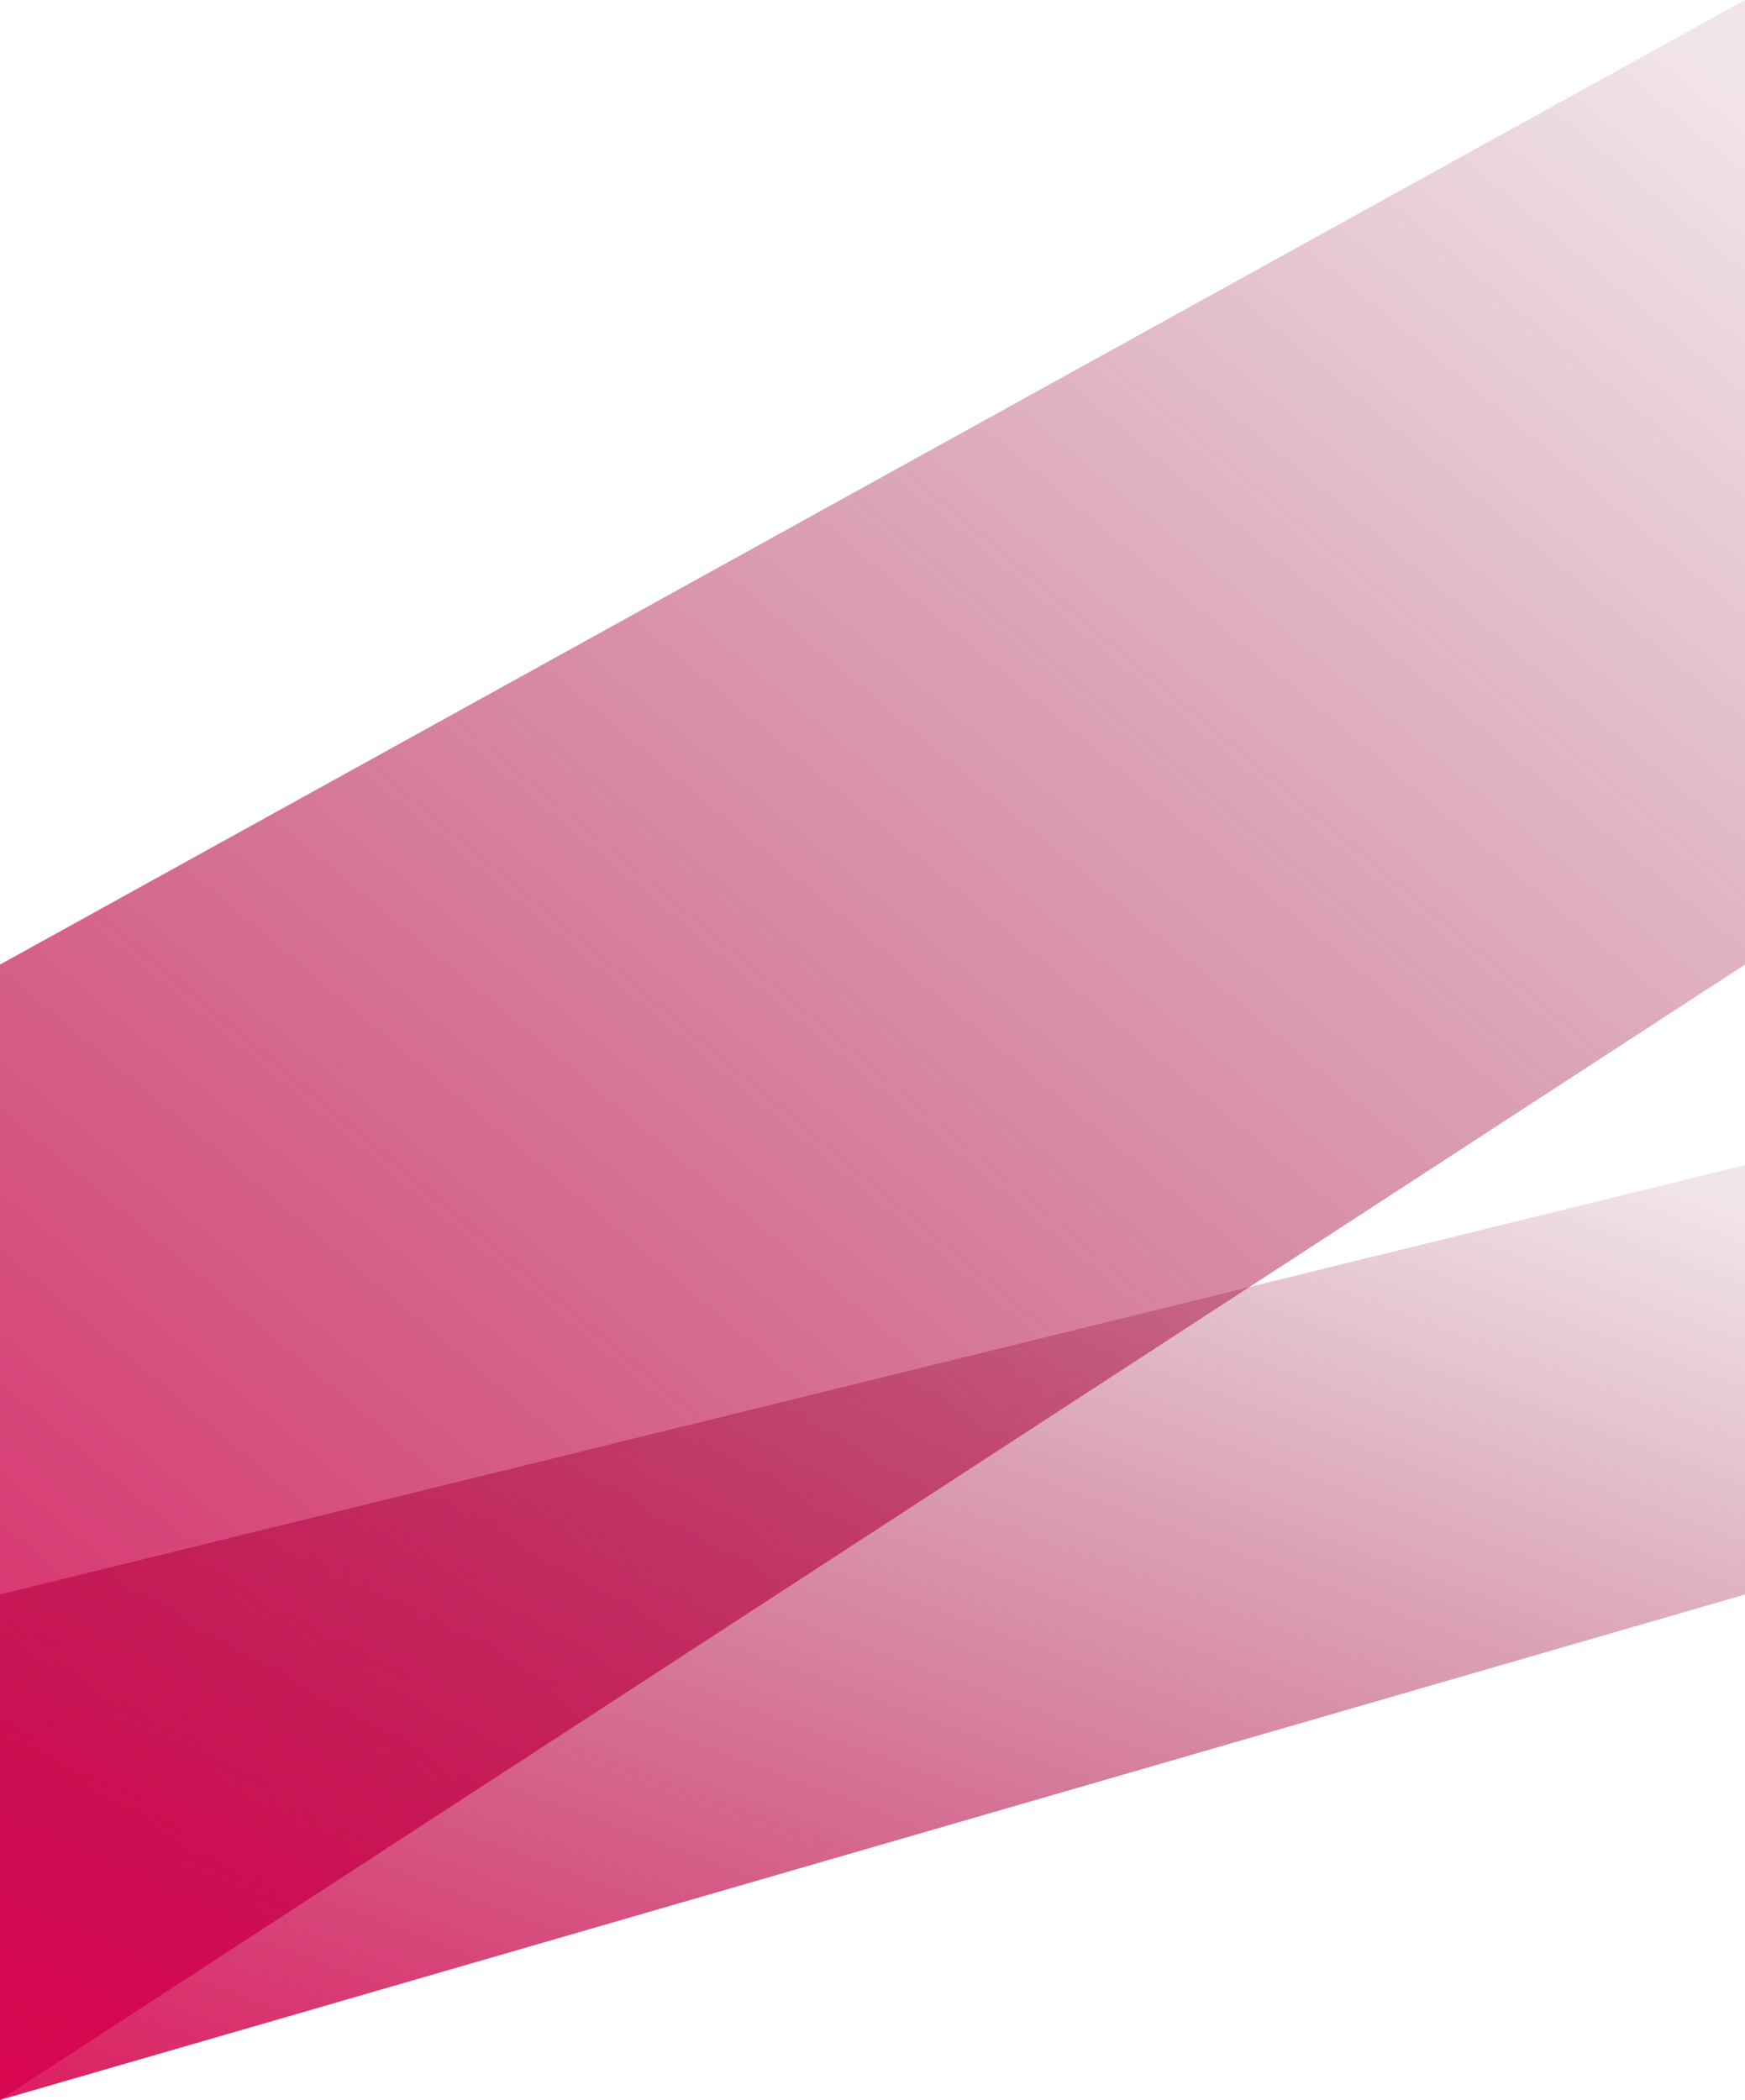 <svg width="379" height="456" viewBox="0 0 379 456" fill="none" xmlns="http://www.w3.org/2000/svg">
<g id="Hero">
<path id="hero_up" d="M379 0L0 209.457V456L379 209.457V0Z" fill="url(#paint0_linear_85_2)"/>
<path id="hero_down" d="M379 253L0 346.245V456L379 346.245V253Z" fill="url(#paint1_linear_85_2)"/>
</g>
<defs>
<linearGradient id="paint0_linear_85_2" x1="-31.5" y1="534.351" x2="391.579" y2="28.495" gradientUnits="userSpaceOnUse">
<stop stop-color="#E60253"/>
<stop offset="1" stop-color="#80012E" stop-opacity="0.1"/>
</linearGradient>
<linearGradient id="paint1_linear_85_2" x1="-31.5" y1="490.88" x2="93.648" y2="154.757" gradientUnits="userSpaceOnUse">
<stop stop-color="#E60253"/>
<stop offset="1" stop-color="#80012E" stop-opacity="0.1"/>
</linearGradient>
</defs>
</svg>
